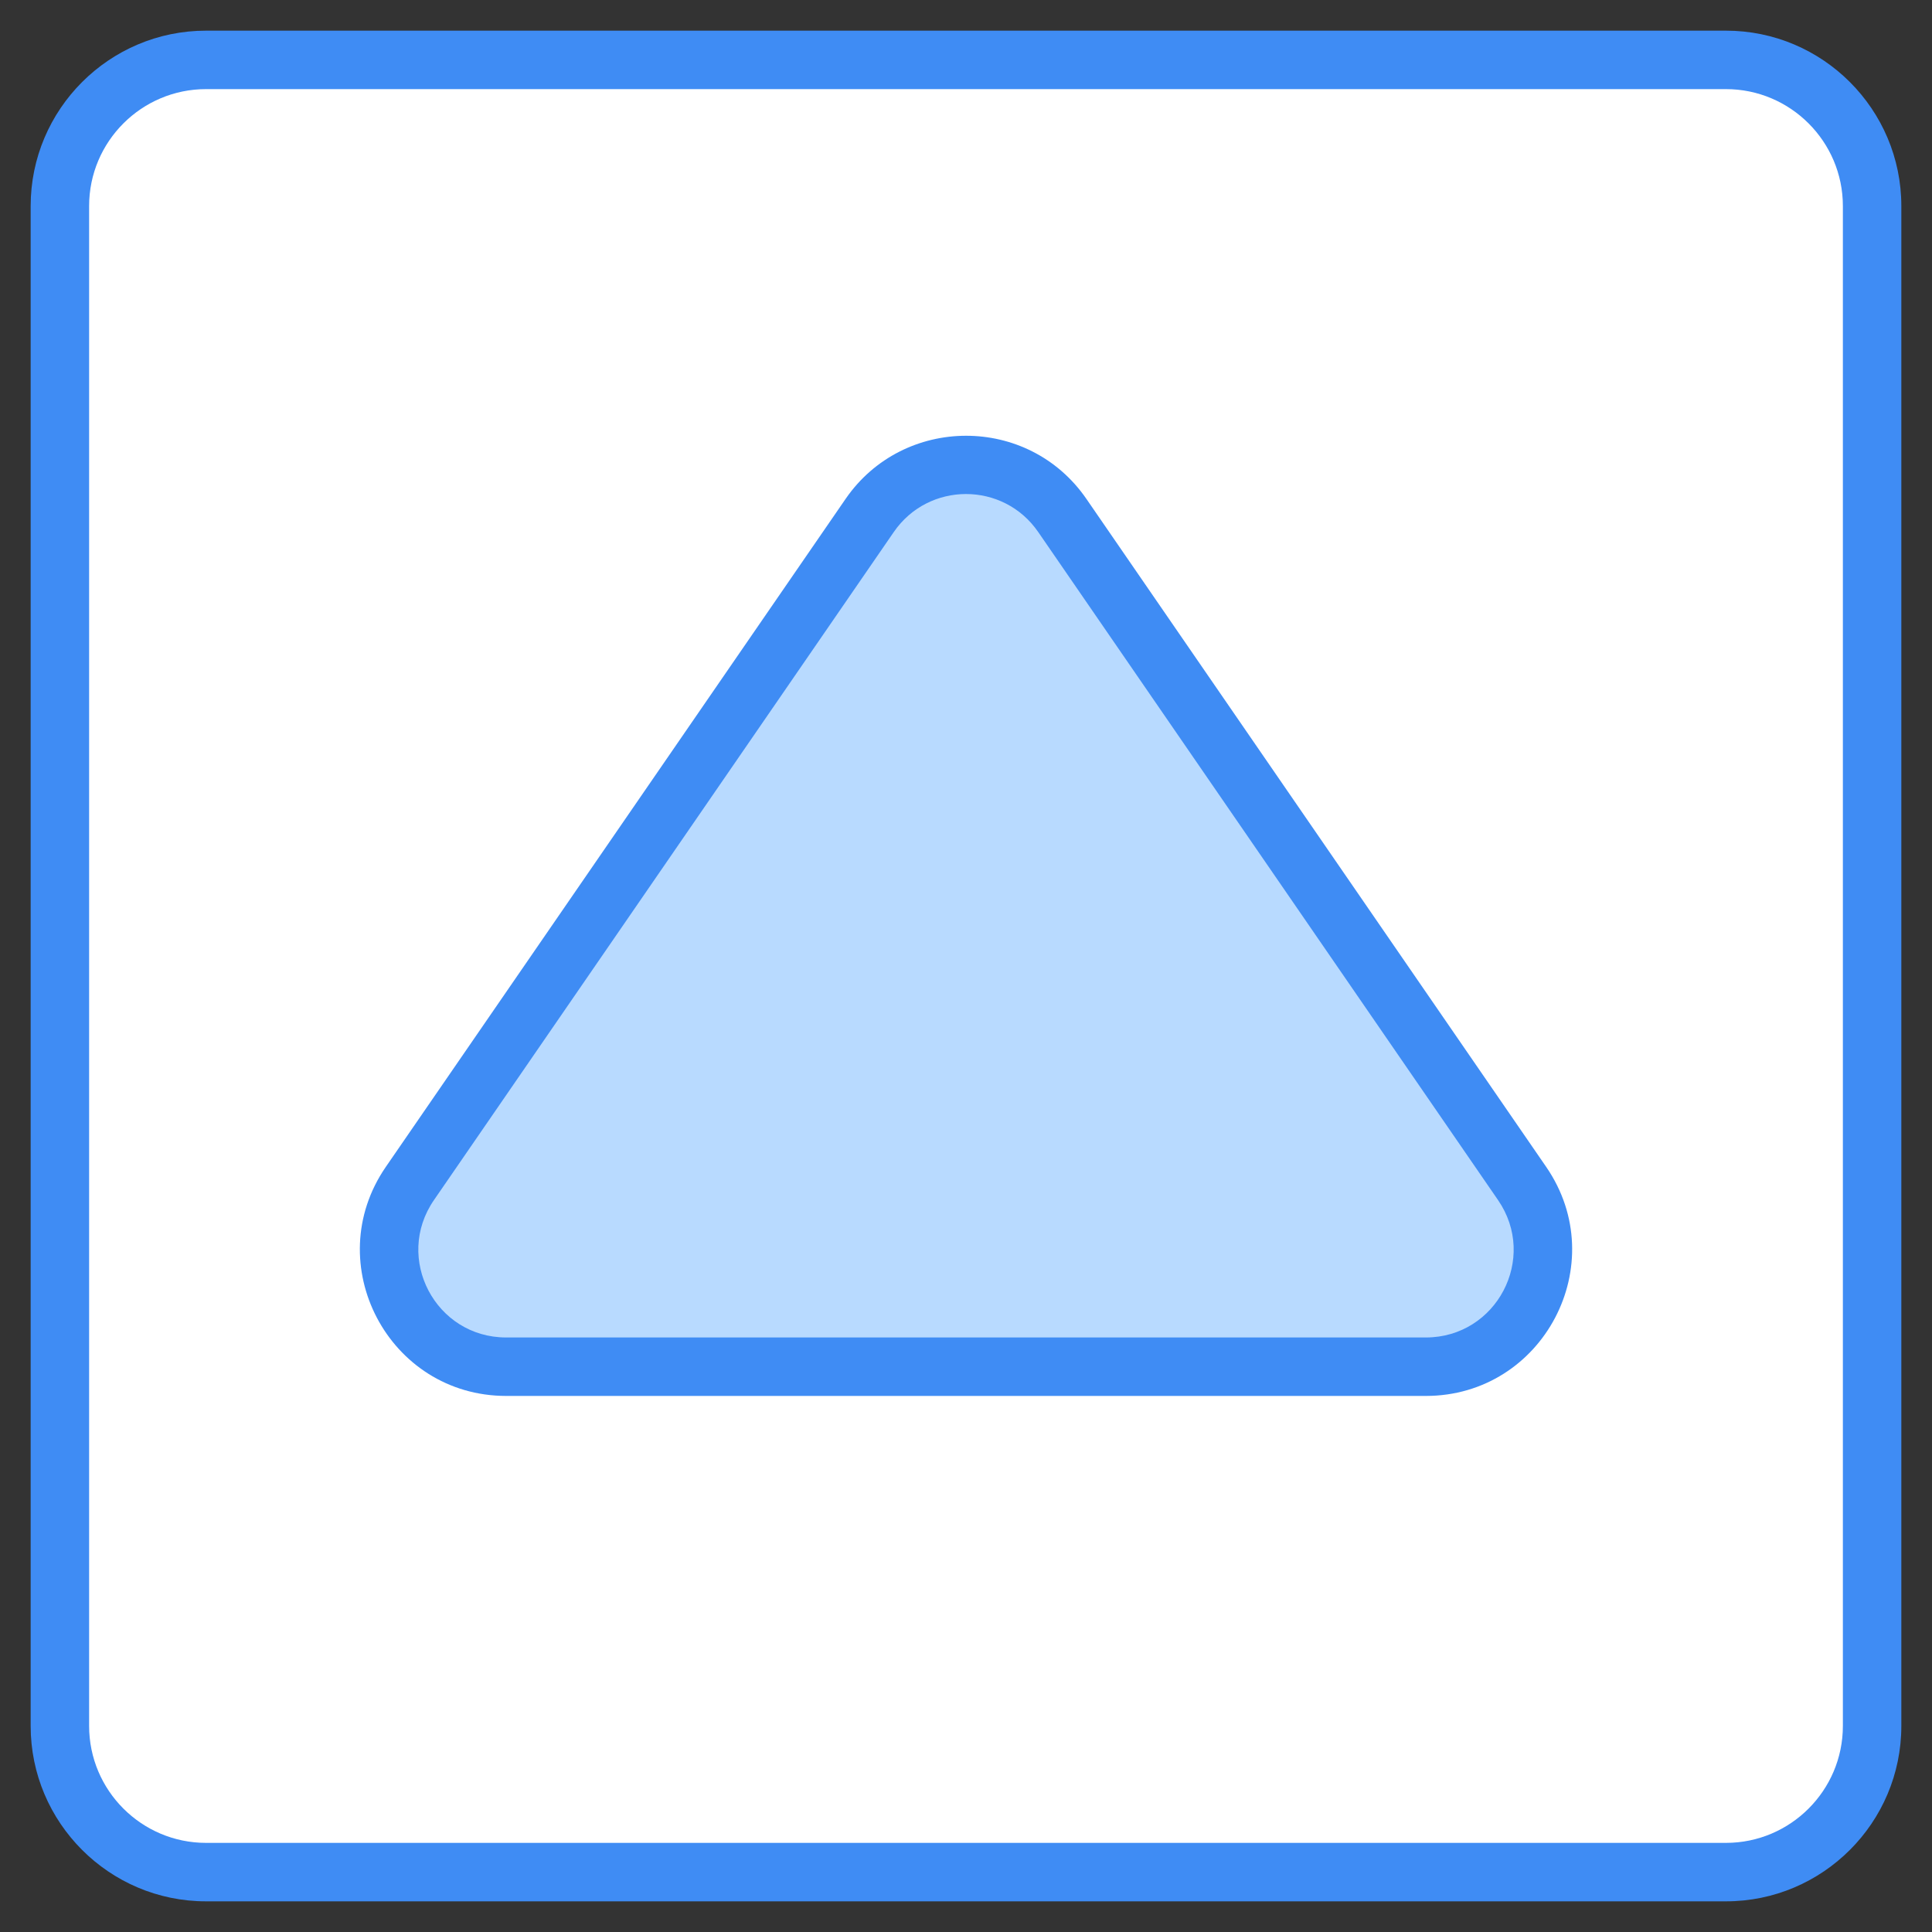 <?xml version="1.0" encoding="UTF-8"?> <svg xmlns="http://www.w3.org/2000/svg" viewBox="0 0 512 512"><rect x="0" y="0" width="512" height="512" fill="#333333" stroke="none"/><g id="_x33_1_Arrow_Up"><g><path d="m15.872 457.396v-402.795c0-21.39 17.34-38.73 38.73-38.73h402.795c21.39 0 38.73 17.34 38.73 38.73v402.795c0 21.39-17.34 38.73-38.73 38.73h-402.795c-21.39.001-38.73-17.34-38.73-38.73z" fill="#fff"></path><path d="m108.625 313.636 121.852-177.036c12.313-17.889 38.733-17.889 51.046 0l121.852 177.036c14.149 20.557-.567 48.551-25.523 48.551h-243.704c-24.956 0-39.672-27.994-25.523-48.551z" fill="#b8daff"></path><g fill="#3f8cf4"><path d="m54.602 503.874h402.795c25.629 0 46.476-20.848 46.476-46.476v-402.796c0-25.629-20.848-46.476-46.476-46.476h-402.795c-25.629 0-46.476 20.848-46.476 46.476v402.795c0 25.629 20.848 46.477 46.476 46.477zm-30.984-449.272c0-17.088 13.9-30.984 30.984-30.984h402.795c17.084 0 30.984 13.896 30.984 30.984v402.795c0 17.088-13.9 30.984-30.984 30.984h-402.795c-17.084 0-30.984-13.896-30.984-30.984z"></path><path d="m134.147 369.937h243.706c31.16 0 49.575-35.011 31.903-60.698l-121.853-177.032c-15.429-22.413-48.532-22.189-63.807 0l-121.852 177.032c-17.66 25.67.725 60.698 31.903 60.698zm-19.142-51.908 121.853-177.032c9.234-13.423 29.038-13.44 38.284 0l121.853 177.032c10.634 15.443-.407 36.416-19.142 36.416h-243.706c-18.751 0-29.767-20.986-19.142-36.416z"></path></g></g></g><g id="Layer_1"></g></svg> 